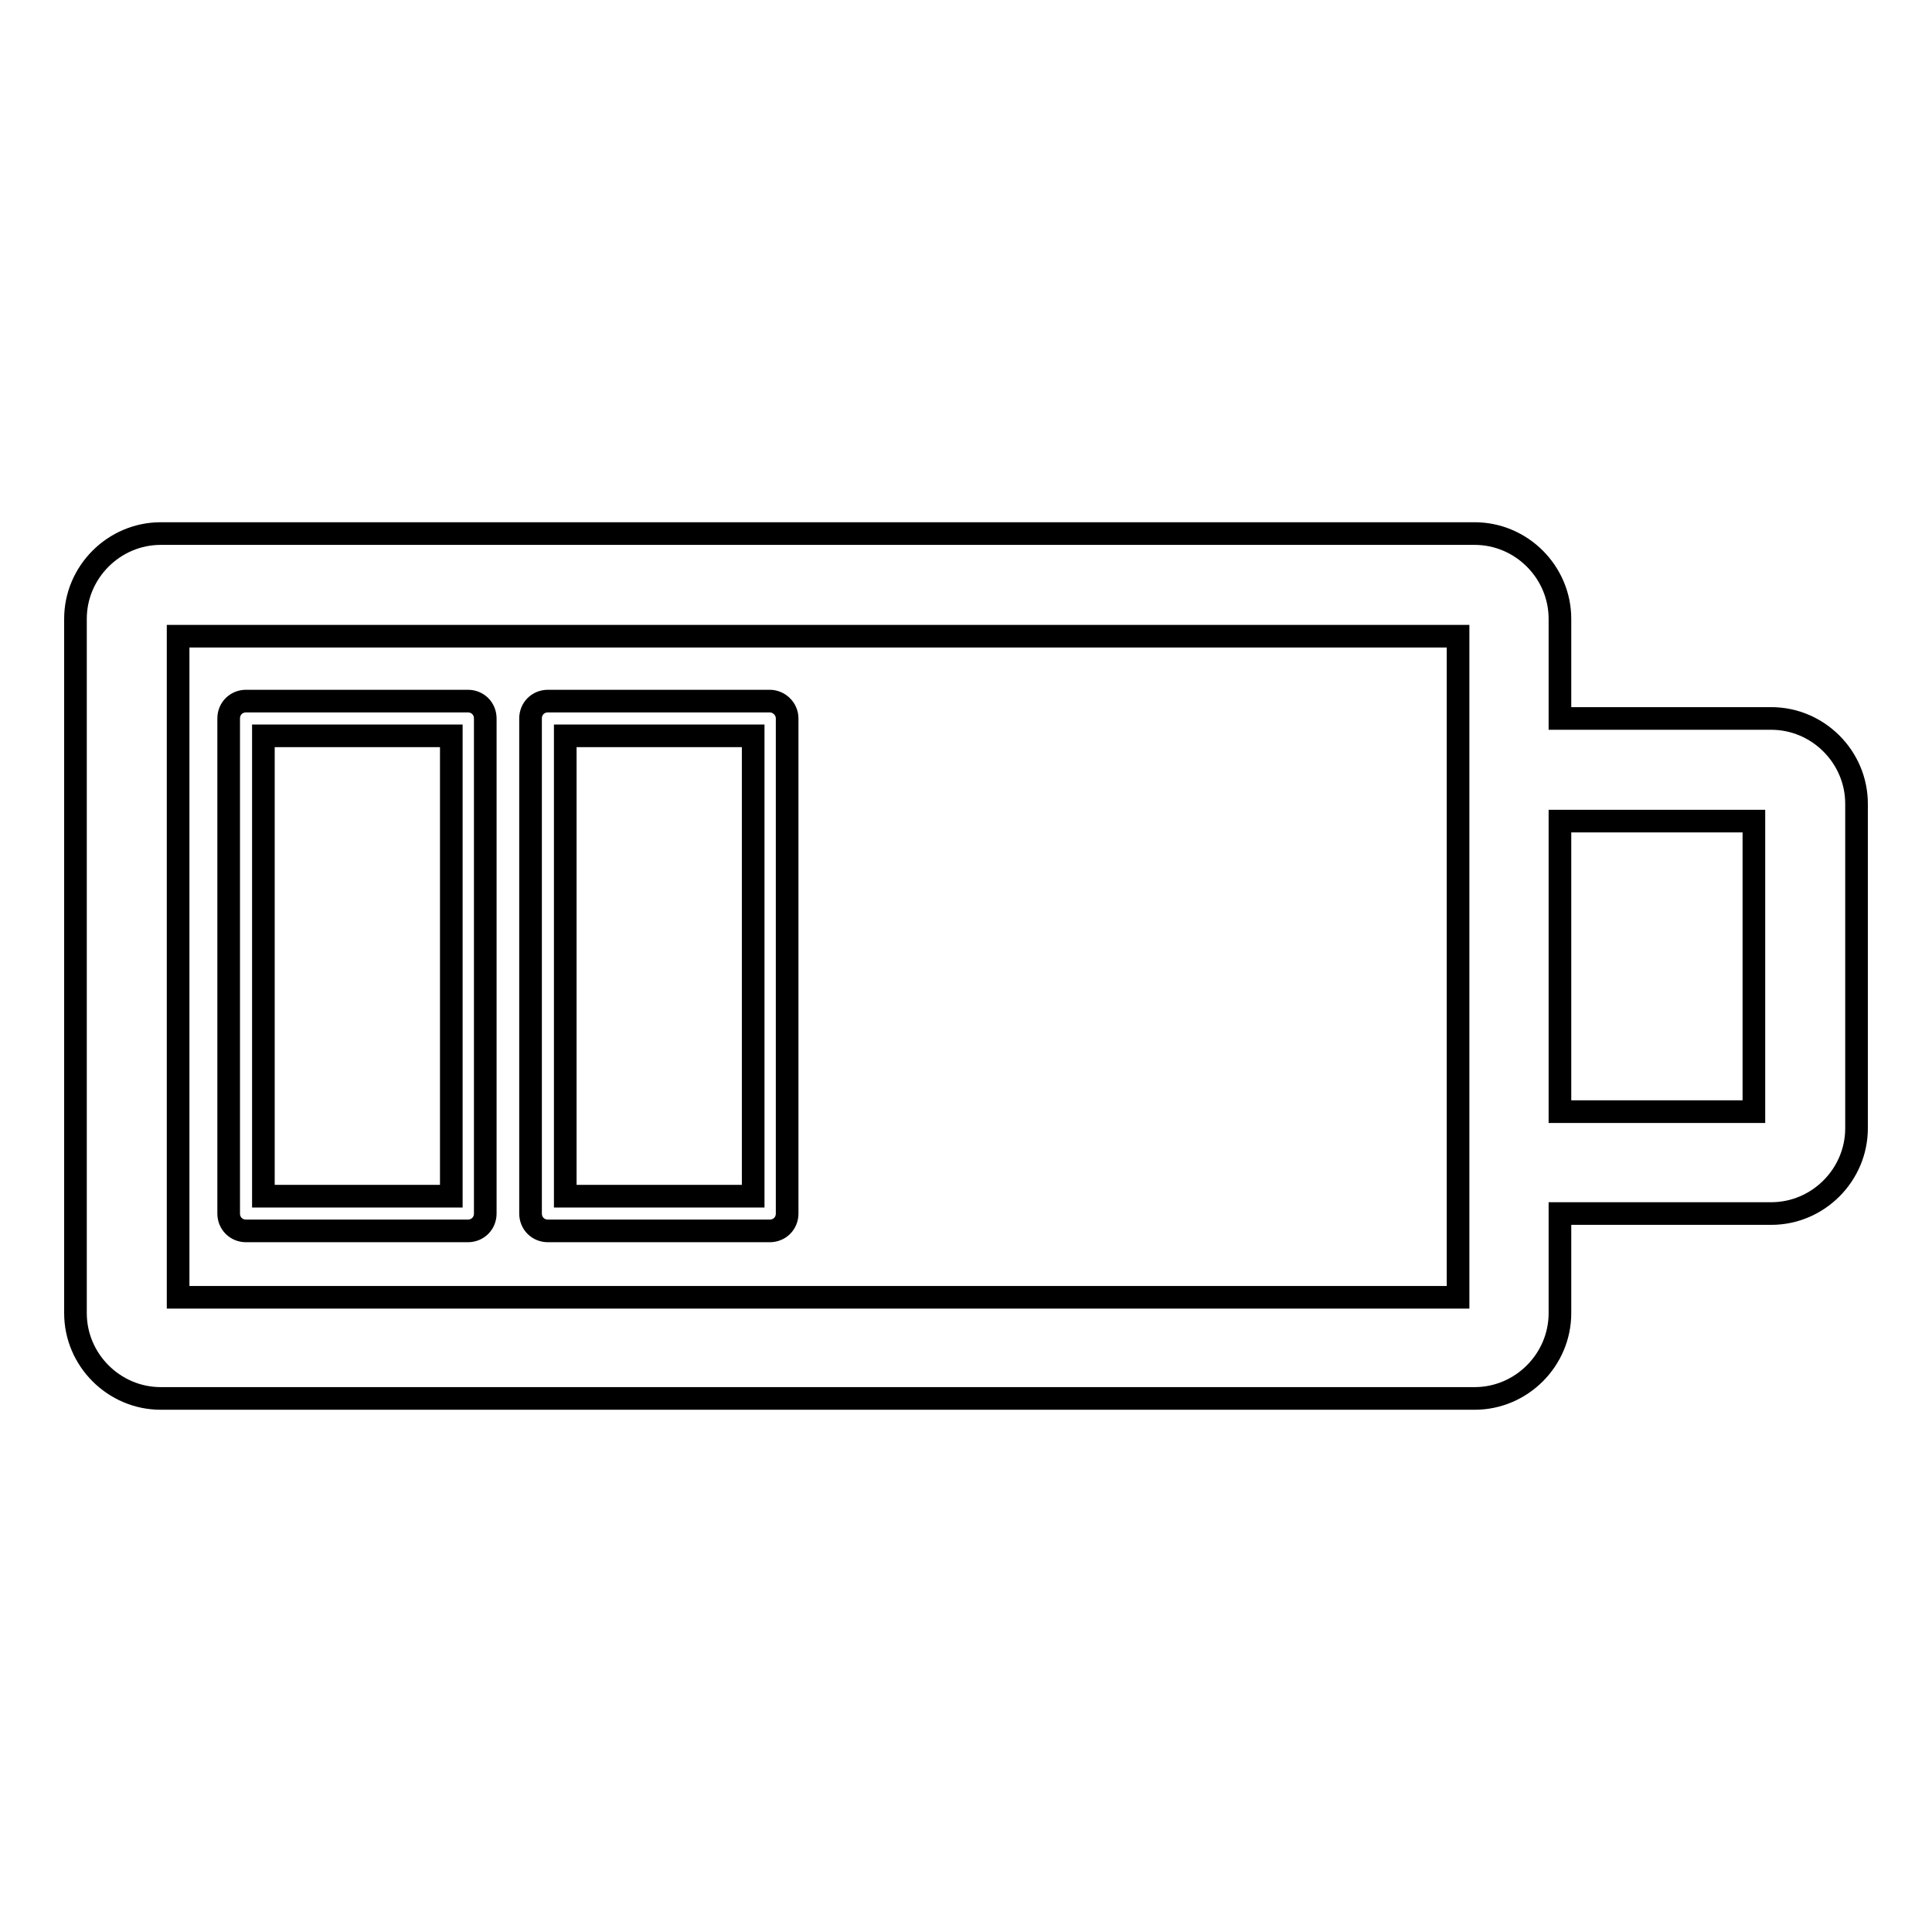 <?xml version="1.0" encoding="utf-8"?>
<!-- Svg Vector Icons : http://www.onlinewebfonts.com/icon -->
<!DOCTYPE svg PUBLIC "-//W3C//DTD SVG 1.1//EN" "http://www.w3.org/Graphics/SVG/1.1/DTD/svg11.dtd">
<svg version="1.1" xmlns="http://www.w3.org/2000/svg" xmlns:xlink="http://www.w3.org/1999/xlink" x="0px" y="0px" viewBox="0 0 256 256" enable-background="new 0 0 256 256" xml:space="preserve">
<g><g><g><g><path stroke-width="3" fill-opacity="0" stroke="#000000"  d="M10,82v92c0,6.2,5.1,11.3,11.3,11.3h174.1c6.2,0,11.3-5.1,11.3-11.3v-13.2h28c6.2,0,11.3-5.1,11.3-11.3v-43c0-6.2-5.1-11.3-11.3-11.3h-28V82c0-6.2-5.1-11.3-11.3-11.3H21.3C15.1,70.7,10,75.8,10,82z M232.4,108.8v38.5h-25.7v-38.5H232.4z M23.6,84.3h169.6v22.3v43v22.3H23.6V84.3z"/><path stroke-width="3" fill-opacity="0" stroke="#000000"  d="M62,92.9H32.6c-1.3,0-2.3,1-2.3,2.3v65.6c0,1.3,1,2.3,2.3,2.3H62c1.3,0,2.3-1,2.3-2.3V95.2C64.3,93.9,63.3,92.9,62,92.9z M59.8,158.5H34.9V97.5h24.9L59.8,158.5L59.8,158.5z"/><path stroke-width="3" fill-opacity="0" stroke="#000000"  d="M102,92.9H72.6c-1.3,0-2.3,1-2.3,2.3v65.6c0,1.3,1,2.3,2.3,2.3H102c1.3,0,2.3-1,2.3-2.3V95.2C104.3,93.9,103.2,92.9,102,92.9z M99.7,158.5H74.9V97.5h24.9V158.5z"/></g></g><g></g><g></g><g></g><g></g><g></g><g></g><g></g><g></g><g></g><g></g><g></g><g></g><g></g><g></g><g></g></g></g>
</svg>